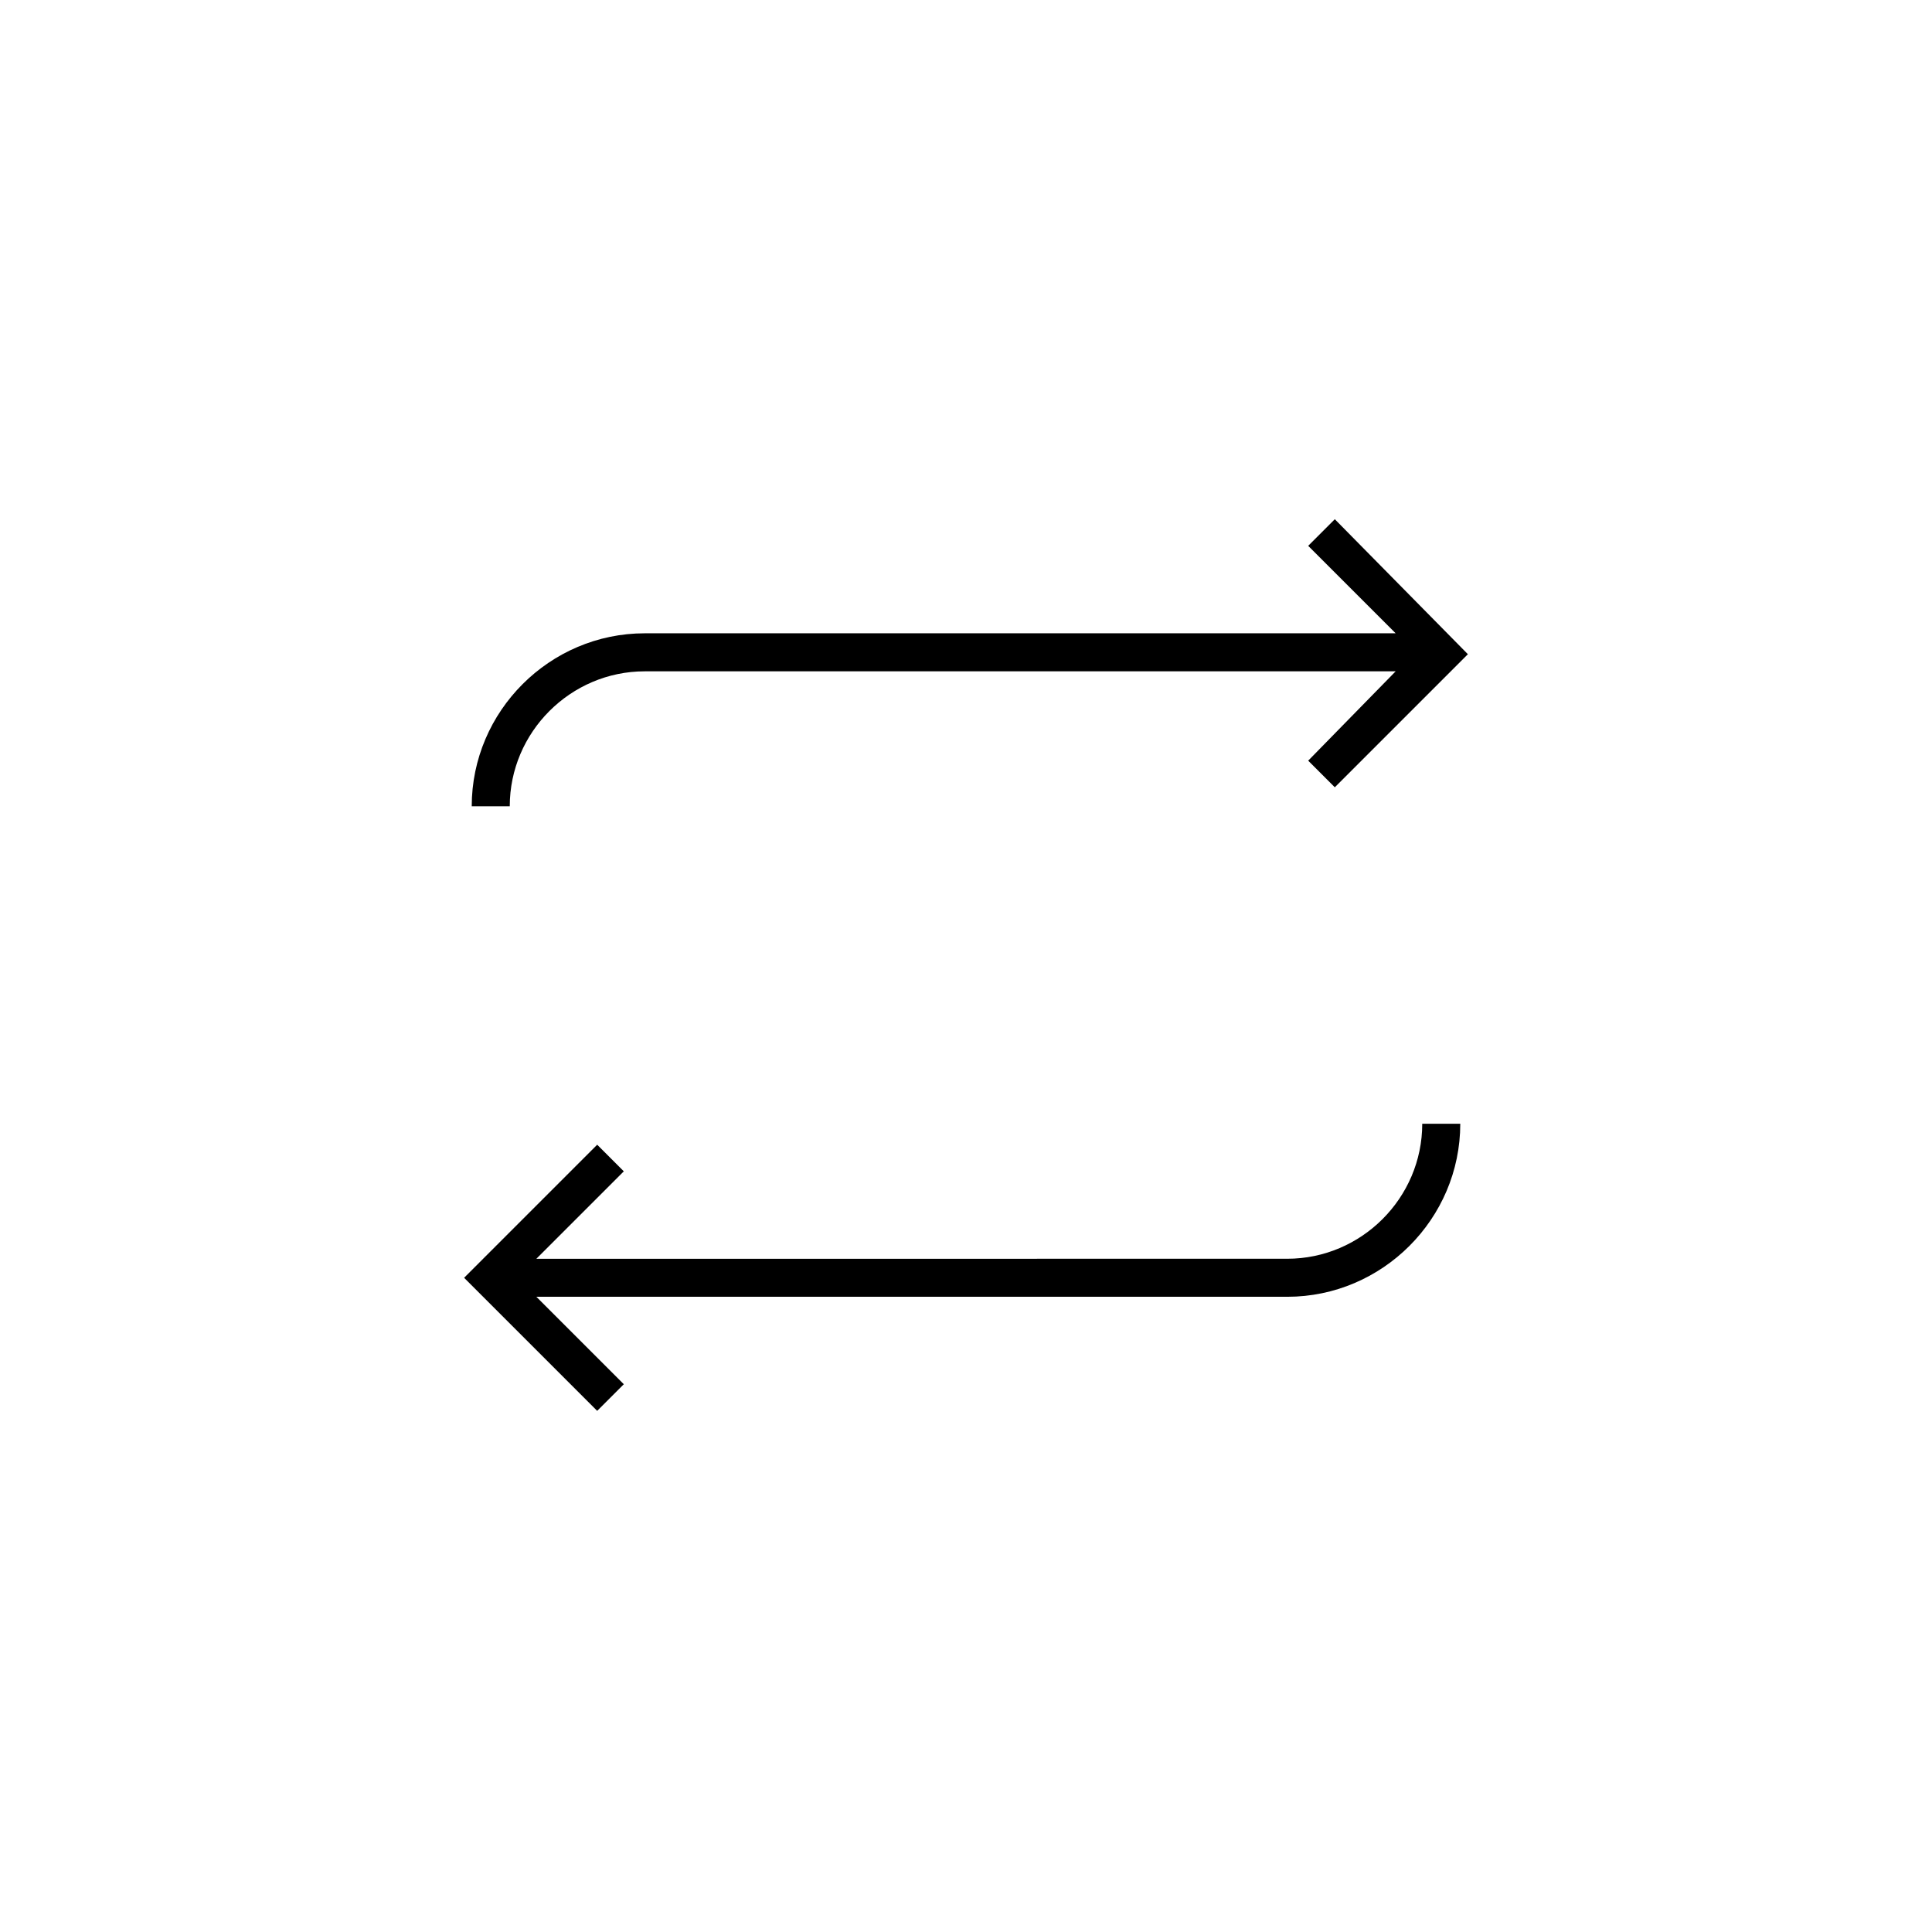 <?xml version="1.0" encoding="UTF-8"?>
<!-- Uploaded to: ICON Repo, www.iconrepo.com, Generator: ICON Repo Mixer Tools -->
<svg fill="#000000" width="800px" height="800px" version="1.1" viewBox="144 144 512 512" xmlns="http://www.w3.org/2000/svg">
 <g>
  <path d="m302.26 447.36-35.266 35.266 35.266 35.266 7.055-7.055-23.176-23.176h199c25.191 0 45.848-20.656 45.848-45.848h-10.078c0 19.648-16.121 35.77-35.77 35.77l-199 0.008 23.176-23.176z"/>
  <path d="m497.74 281.6-7.055 7.055 23.176 23.176h-199c-25.191 0-45.848 20.656-45.848 45.848h10.078c0-19.648 16.121-35.77 35.77-35.77h199l-23.176 23.676 7.055 7.055 35.266-35.266z"/>
 </g>
</svg>